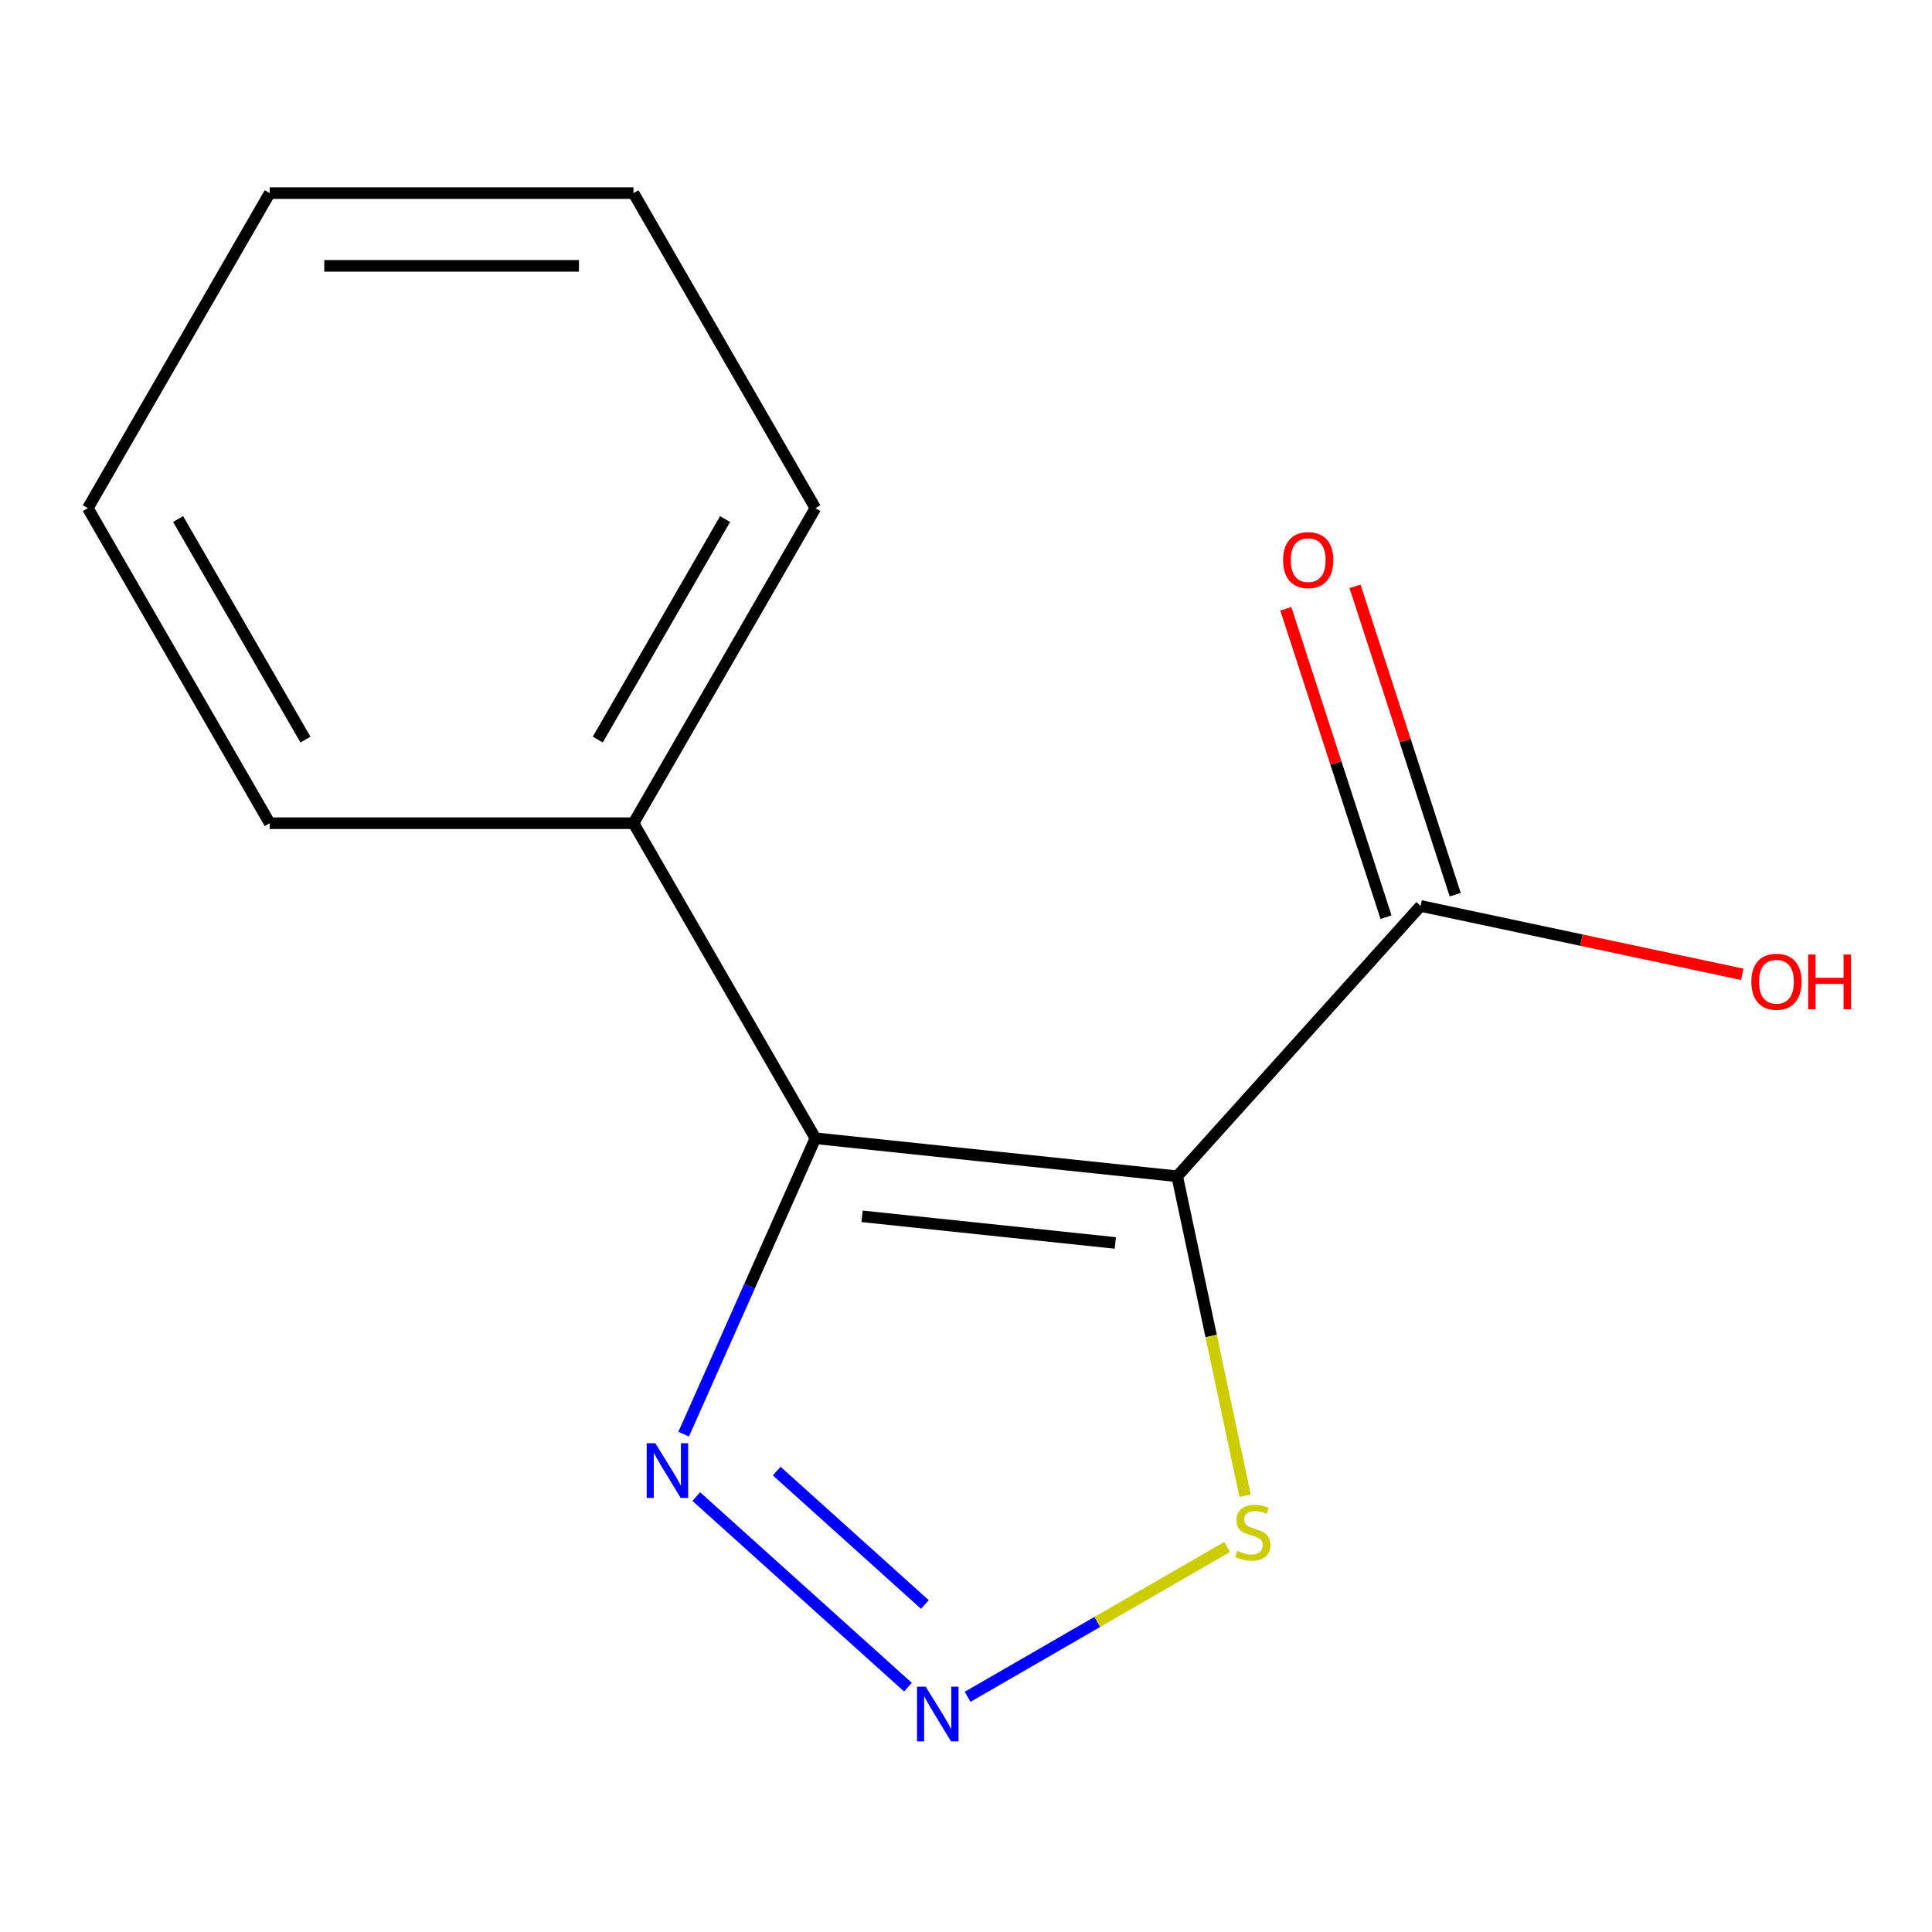 <?xml version='1.0' encoding='iso-8859-1'?>
<svg version='1.1' baseProfile='full'
              xmlns='http://www.w3.org/2000/svg'
                      xmlns:rdkit='http://www.rdkit.org/xml'
                      xmlns:xlink='http://www.w3.org/1999/xlink'
                  xml:space='preserve'
width='1000px' height='1000px' viewBox='0 0 1000 1000'>
<!-- END OF HEADER -->
<rect style='opacity:1.0;fill:#FFFFFF;stroke:none' width='1000' height='1000' x='0' y='0'> </rect>
<path class='bond-0' d='M 609.315,608.845 L 422.049,589.163' style='fill:none;fill-rule:evenodd;stroke:#000000;stroke-width:6px;stroke-linecap:butt;stroke-linejoin:miter;stroke-opacity:1' />
<path class='bond-0' d='M 577.289,643.346 L 446.202,629.568' style='fill:none;fill-rule:evenodd;stroke:#000000;stroke-width:6px;stroke-linecap:butt;stroke-linejoin:miter;stroke-opacity:1' />
<path class='bond-3' d='M 609.315,608.845 L 626.889,691.523' style='fill:none;fill-rule:evenodd;stroke:#000000;stroke-width:6px;stroke-linecap:butt;stroke-linejoin:miter;stroke-opacity:1' />
<path class='bond-3' d='M 626.889,691.523 L 644.462,774.2' style='fill:none;fill-rule:evenodd;stroke:#CCCC00;stroke-width:6px;stroke-linecap:butt;stroke-linejoin:miter;stroke-opacity:1' />
<path class='bond-4' d='M 609.315,608.845 L 735.31,468.913' style='fill:none;fill-rule:evenodd;stroke:#000000;stroke-width:6px;stroke-linecap:butt;stroke-linejoin:miter;stroke-opacity:1' />
<path class='bond-2' d='M 422.049,589.163 L 387.956,665.738' style='fill:none;fill-rule:evenodd;stroke:#000000;stroke-width:6px;stroke-linecap:butt;stroke-linejoin:miter;stroke-opacity:1' />
<path class='bond-2' d='M 387.956,665.738 L 353.862,742.313' style='fill:none;fill-rule:evenodd;stroke:#0000FF;stroke-width:6px;stroke-linecap:butt;stroke-linejoin:miter;stroke-opacity:1' />
<path class='bond-5' d='M 422.049,589.163 L 327.9,426.092' style='fill:none;fill-rule:evenodd;stroke:#000000;stroke-width:6px;stroke-linecap:butt;stroke-linejoin:miter;stroke-opacity:1' />
<path class='bond-1' d='M 500.841,878.258 L 567.982,839.494' style='fill:none;fill-rule:evenodd;stroke:#0000FF;stroke-width:6px;stroke-linecap:butt;stroke-linejoin:miter;stroke-opacity:1' />
<path class='bond-1' d='M 567.982,839.494 L 635.123,800.73' style='fill:none;fill-rule:evenodd;stroke:#CCCC00;stroke-width:6px;stroke-linecap:butt;stroke-linejoin:miter;stroke-opacity:1' />
<path class='bond-13' d='M 469.946,873.267 L 360.389,774.622' style='fill:none;fill-rule:evenodd;stroke:#0000FF;stroke-width:6px;stroke-linecap:butt;stroke-linejoin:miter;stroke-opacity:1' />
<path class='bond-13' d='M 478.712,830.484 L 402.022,761.432' style='fill:none;fill-rule:evenodd;stroke:#0000FF;stroke-width:6px;stroke-linecap:butt;stroke-linejoin:miter;stroke-opacity:1' />
<path class='bond-6' d='M 753.218,463.094 L 727.288,383.287' style='fill:none;fill-rule:evenodd;stroke:#000000;stroke-width:6px;stroke-linecap:butt;stroke-linejoin:miter;stroke-opacity:1' />
<path class='bond-6' d='M 727.288,383.287 L 701.357,303.48' style='fill:none;fill-rule:evenodd;stroke:#FF0000;stroke-width:6px;stroke-linecap:butt;stroke-linejoin:miter;stroke-opacity:1' />
<path class='bond-6' d='M 717.402,474.732 L 691.471,394.925' style='fill:none;fill-rule:evenodd;stroke:#000000;stroke-width:6px;stroke-linecap:butt;stroke-linejoin:miter;stroke-opacity:1' />
<path class='bond-6' d='M 691.471,394.925 L 665.54,315.118' style='fill:none;fill-rule:evenodd;stroke:#FF0000;stroke-width:6px;stroke-linecap:butt;stroke-linejoin:miter;stroke-opacity:1' />
<path class='bond-7' d='M 735.31,468.913 L 818.548,486.605' style='fill:none;fill-rule:evenodd;stroke:#000000;stroke-width:6px;stroke-linecap:butt;stroke-linejoin:miter;stroke-opacity:1' />
<path class='bond-7' d='M 818.548,486.605 L 901.785,504.298' style='fill:none;fill-rule:evenodd;stroke:#FF0000;stroke-width:6px;stroke-linecap:butt;stroke-linejoin:miter;stroke-opacity:1' />
<path class='bond-8' d='M 327.9,426.092 L 422.049,263.022' style='fill:none;fill-rule:evenodd;stroke:#000000;stroke-width:6px;stroke-linecap:butt;stroke-linejoin:miter;stroke-opacity:1' />
<path class='bond-8' d='M 309.409,382.802 L 375.313,268.653' style='fill:none;fill-rule:evenodd;stroke:#000000;stroke-width:6px;stroke-linecap:butt;stroke-linejoin:miter;stroke-opacity:1' />
<path class='bond-9' d='M 327.9,426.092 L 139.603,426.092' style='fill:none;fill-rule:evenodd;stroke:#000000;stroke-width:6px;stroke-linecap:butt;stroke-linejoin:miter;stroke-opacity:1' />
<path class='bond-11' d='M 422.049,263.022 L 327.9,99.952' style='fill:none;fill-rule:evenodd;stroke:#000000;stroke-width:6px;stroke-linecap:butt;stroke-linejoin:miter;stroke-opacity:1' />
<path class='bond-10' d='M 139.603,426.092 L 45.455,263.022' style='fill:none;fill-rule:evenodd;stroke:#000000;stroke-width:6px;stroke-linecap:butt;stroke-linejoin:miter;stroke-opacity:1' />
<path class='bond-10' d='M 158.095,382.802 L 92.191,268.653' style='fill:none;fill-rule:evenodd;stroke:#000000;stroke-width:6px;stroke-linecap:butt;stroke-linejoin:miter;stroke-opacity:1' />
<path class='bond-12' d='M 45.455,263.022 L 139.603,99.952' style='fill:none;fill-rule:evenodd;stroke:#000000;stroke-width:6px;stroke-linecap:butt;stroke-linejoin:miter;stroke-opacity:1' />
<path class='bond-14' d='M 327.9,99.952 L 139.603,99.952' style='fill:none;fill-rule:evenodd;stroke:#000000;stroke-width:6px;stroke-linecap:butt;stroke-linejoin:miter;stroke-opacity:1' />
<path class='bond-14' d='M 299.656,137.611 L 167.848,137.611' style='fill:none;fill-rule:evenodd;stroke:#000000;stroke-width:6px;stroke-linecap:butt;stroke-linejoin:miter;stroke-opacity:1' />
<path  class='atom-2' d='M 479.134 873.016
L 488.414 888.016
Q 489.334 889.496, 490.814 892.176
Q 492.294 894.856, 492.374 895.016
L 492.374 873.016
L 496.134 873.016
L 496.134 901.336
L 492.254 901.336
L 482.294 884.936
Q 481.134 883.016, 479.894 880.816
Q 478.694 878.616, 478.334 877.936
L 478.334 901.336
L 474.654 901.336
L 474.654 873.016
L 479.134 873.016
' fill='#0000FF'/>
<path  class='atom-3' d='M 339.202 747.021
L 348.482 762.021
Q 349.402 763.501, 350.882 766.181
Q 352.362 768.861, 352.442 769.021
L 352.442 747.021
L 356.202 747.021
L 356.202 775.341
L 352.322 775.341
L 342.362 758.941
Q 341.202 757.021, 339.962 754.821
Q 338.762 752.621, 338.402 751.941
L 338.402 775.341
L 334.722 775.341
L 334.722 747.021
L 339.202 747.021
' fill='#0000FF'/>
<path  class='atom-4' d='M 640.464 802.747
Q 640.784 802.867, 642.104 803.427
Q 643.424 803.987, 644.864 804.347
Q 646.344 804.667, 647.784 804.667
Q 650.464 804.667, 652.024 803.387
Q 653.584 802.067, 653.584 799.787
Q 653.584 798.227, 652.784 797.267
Q 652.024 796.307, 650.824 795.787
Q 649.624 795.267, 647.624 794.667
Q 645.104 793.907, 643.584 793.187
Q 642.104 792.467, 641.024 790.947
Q 639.984 789.427, 639.984 786.867
Q 639.984 783.307, 642.384 781.107
Q 644.824 778.907, 649.624 778.907
Q 652.904 778.907, 656.624 780.467
L 655.704 783.547
Q 652.304 782.147, 649.744 782.147
Q 646.984 782.147, 645.464 783.307
Q 643.944 784.427, 643.984 786.387
Q 643.984 787.907, 644.744 788.827
Q 645.544 789.747, 646.664 790.267
Q 647.824 790.787, 649.744 791.387
Q 652.304 792.187, 653.824 792.987
Q 655.344 793.787, 656.424 795.427
Q 657.544 797.027, 657.544 799.787
Q 657.544 803.707, 654.904 805.827
Q 652.304 807.907, 647.944 807.907
Q 645.424 807.907, 643.504 807.347
Q 641.624 806.827, 639.384 805.907
L 640.464 802.747
' fill='#CCCC00'/>
<path  class='atom-7' d='M 664.123 289.911
Q 664.123 283.111, 667.483 279.311
Q 670.843 275.511, 677.123 275.511
Q 683.403 275.511, 686.763 279.311
Q 690.123 283.111, 690.123 289.911
Q 690.123 296.791, 686.723 300.711
Q 683.323 304.591, 677.123 304.591
Q 670.883 304.591, 667.483 300.711
Q 664.123 296.831, 664.123 289.911
M 677.123 301.391
Q 681.443 301.391, 683.763 298.511
Q 686.123 295.591, 686.123 289.911
Q 686.123 284.351, 683.763 281.551
Q 681.443 278.711, 677.123 278.711
Q 672.803 278.711, 670.443 281.511
Q 668.123 284.311, 668.123 289.911
Q 668.123 295.631, 670.443 298.511
Q 672.803 301.391, 677.123 301.391
' fill='#FF0000'/>
<path  class='atom-8' d='M 906.493 508.142
Q 906.493 501.342, 909.853 497.542
Q 913.213 493.742, 919.493 493.742
Q 925.773 493.742, 929.133 497.542
Q 932.493 501.342, 932.493 508.142
Q 932.493 515.022, 929.093 518.942
Q 925.693 522.822, 919.493 522.822
Q 913.253 522.822, 909.853 518.942
Q 906.493 515.062, 906.493 508.142
M 919.493 519.622
Q 923.813 519.622, 926.133 516.742
Q 928.493 513.822, 928.493 508.142
Q 928.493 502.582, 926.133 499.782
Q 923.813 496.942, 919.493 496.942
Q 915.173 496.942, 912.813 499.742
Q 910.493 502.542, 910.493 508.142
Q 910.493 513.862, 912.813 516.742
Q 915.173 519.622, 919.493 519.622
' fill='#FF0000'/>
<path  class='atom-8' d='M 935.893 494.062
L 939.733 494.062
L 939.733 506.102
L 954.213 506.102
L 954.213 494.062
L 958.053 494.062
L 958.053 522.382
L 954.213 522.382
L 954.213 509.302
L 939.733 509.302
L 939.733 522.382
L 935.893 522.382
L 935.893 494.062
' fill='#FF0000'/>
</svg>
